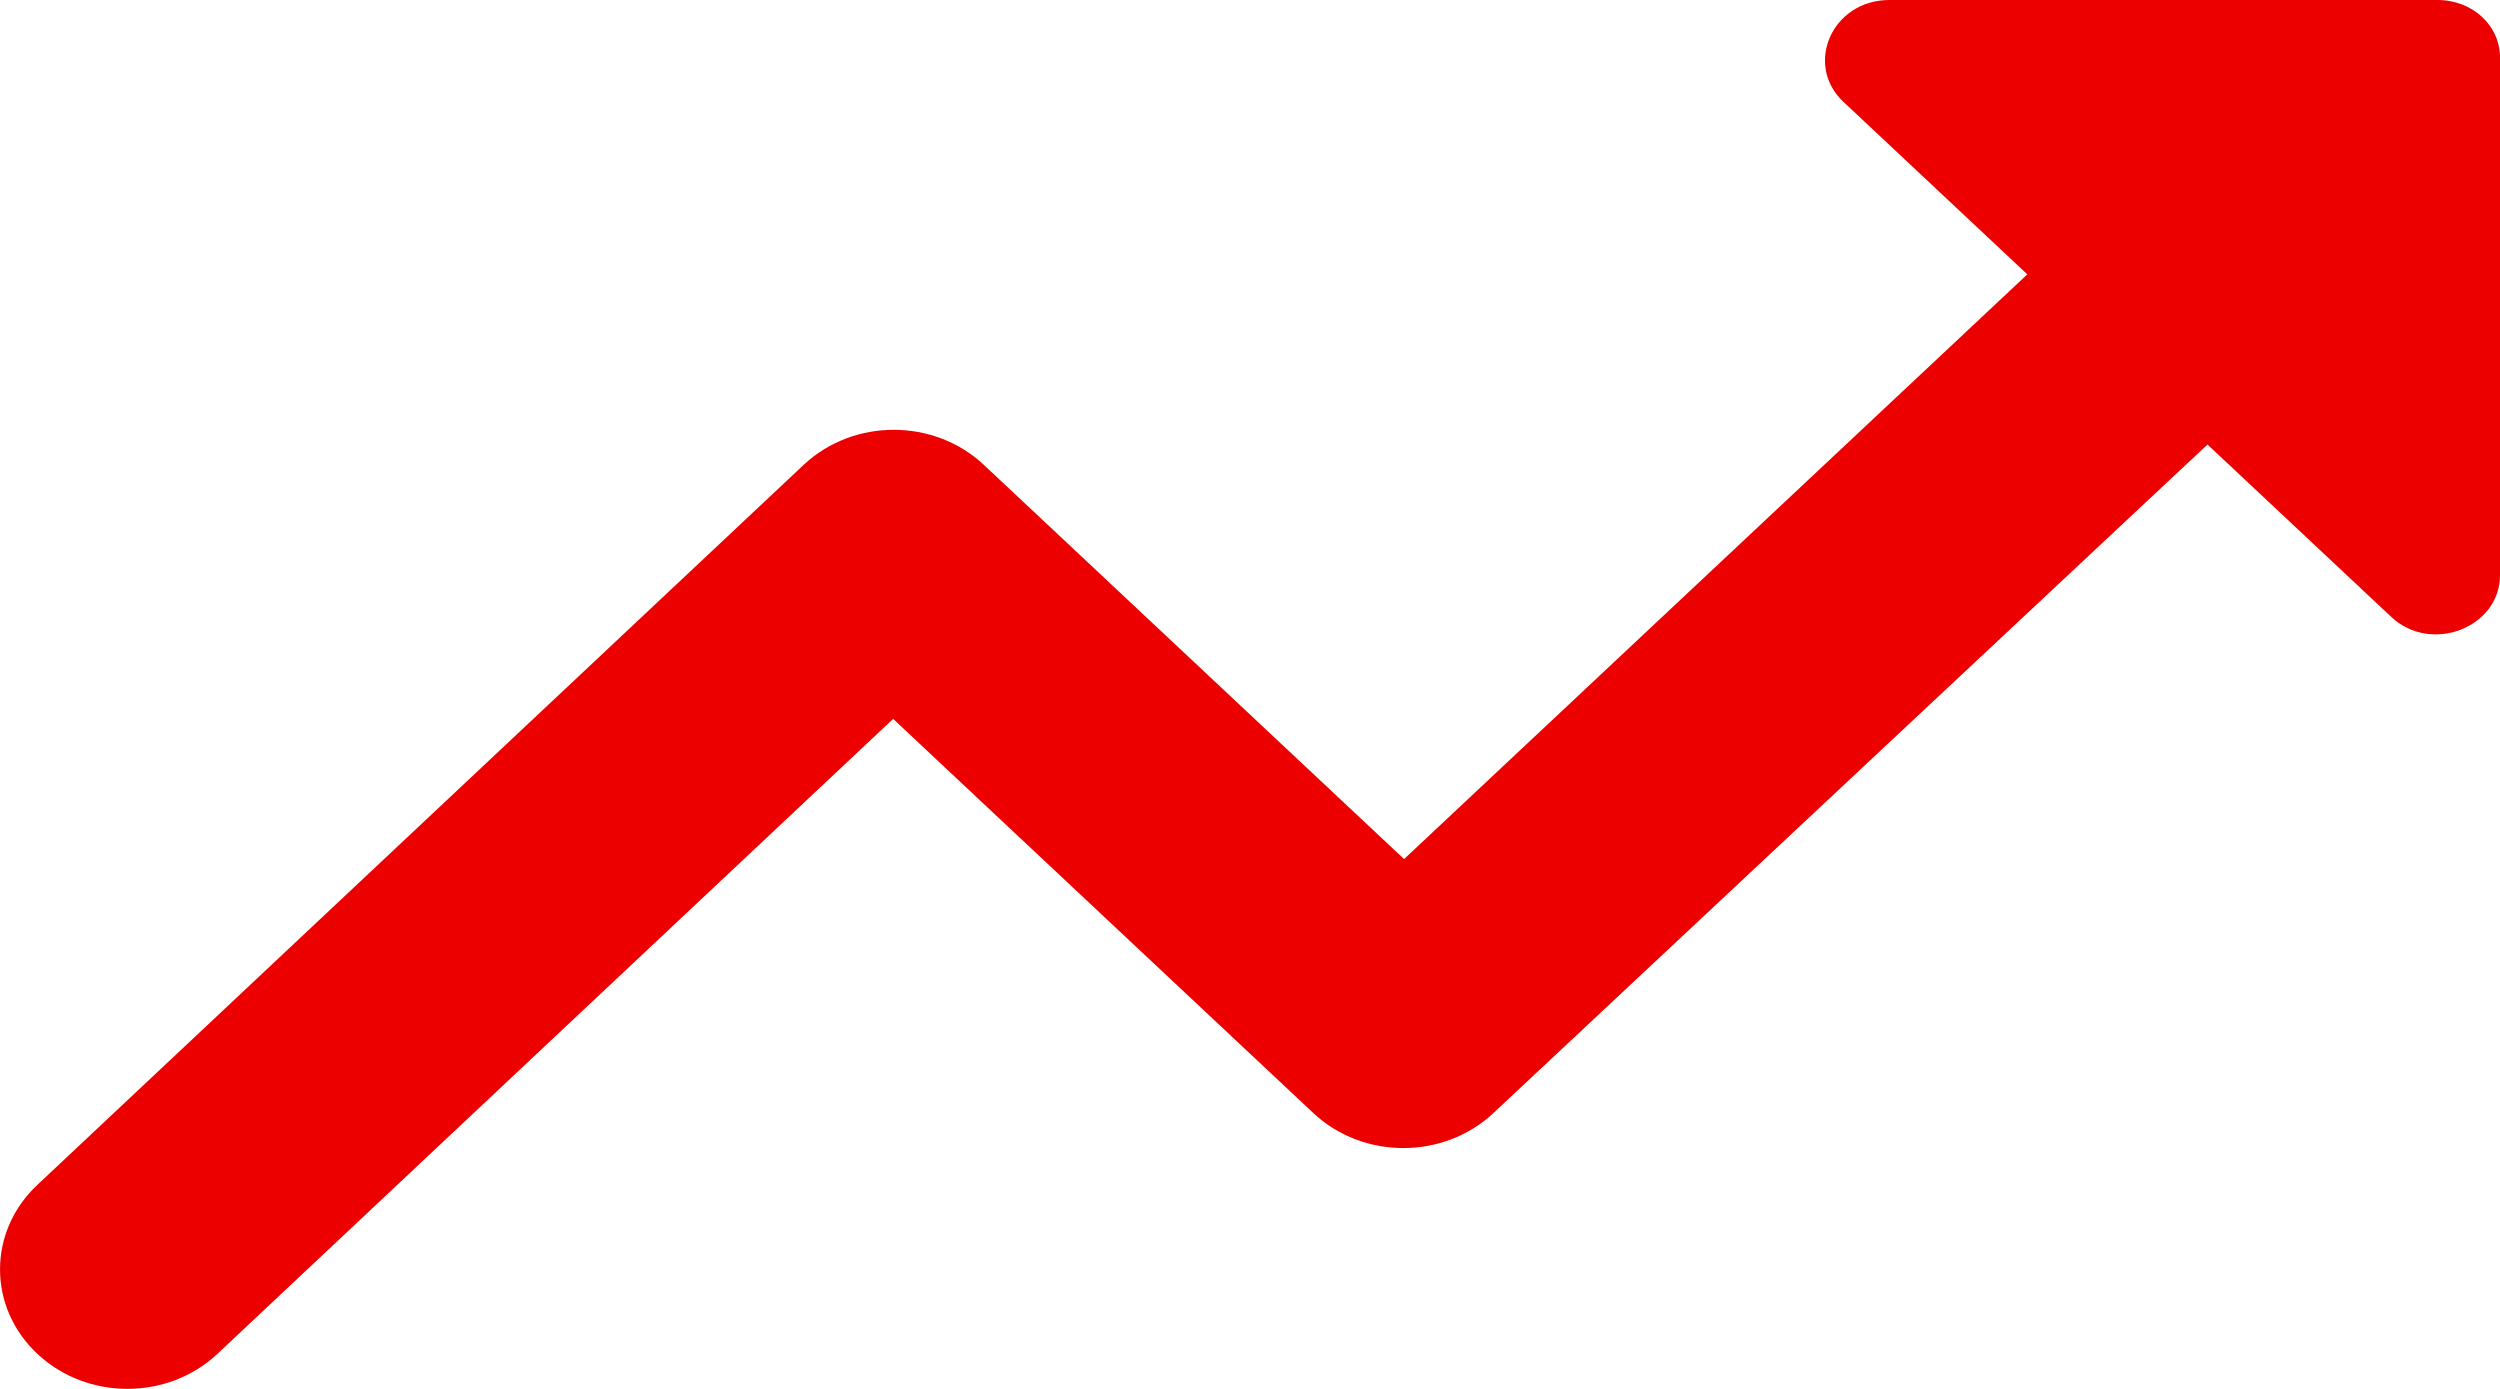 <svg width="27" height="15" viewBox="0 0 27 15" fill="none" xmlns="http://www.w3.org/2000/svg">
<path d="M19.909 1.1L21.895 2.963L15.164 9.278L10.625 5.02C10.087 4.516 9.218 4.516 8.68 5.02L0.403 12.797C-0.134 13.302 -0.134 14.117 0.403 14.621C0.941 15.126 1.811 15.126 2.349 14.621L9.646 7.764L14.184 12.021C14.722 12.525 15.591 12.525 16.129 12.021L23.841 4.801L25.827 6.664C26.255 7.065 27 6.78 27 6.211V0.647C27.013 0.285 26.71 0 26.324 0H20.406C19.785 0 19.482 0.699 19.909 1.1Z" fill="#ED0000"/>
</svg>
